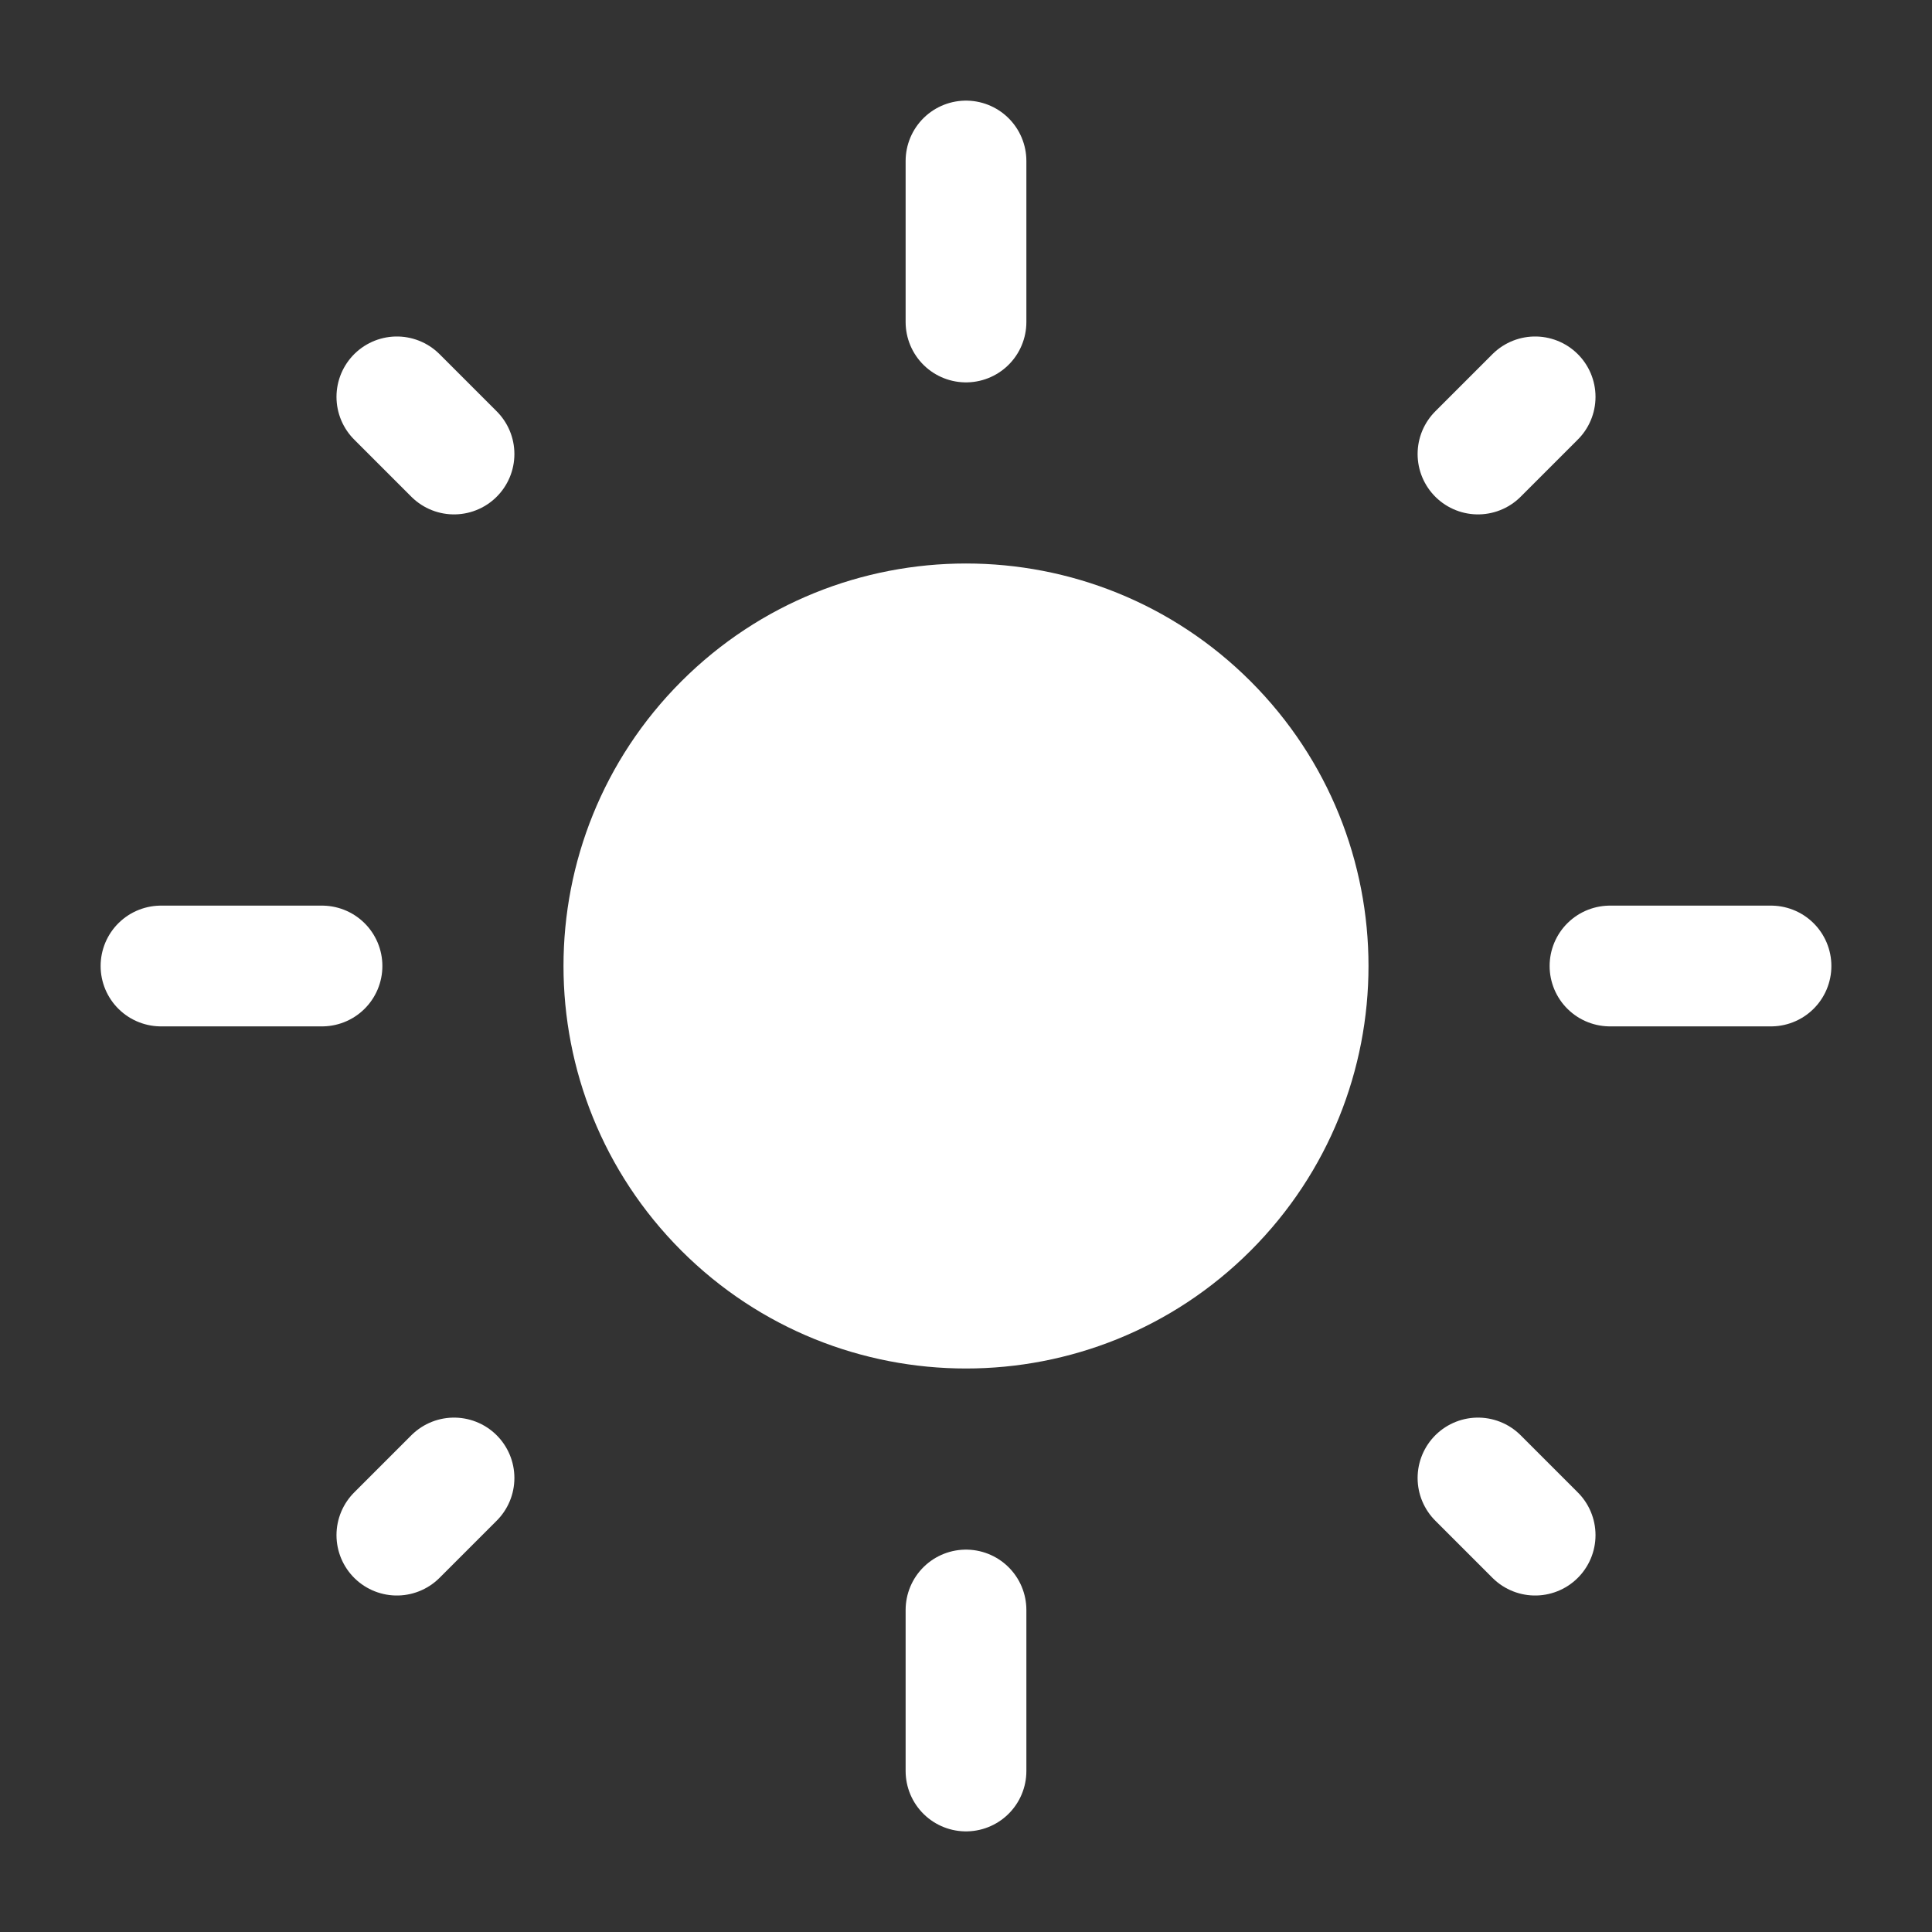 <?xml version="1.0" encoding="UTF-8"?>
<svg xmlns="http://www.w3.org/2000/svg" width="24" height="24" viewBox="0 0 24 24" fill="none">
  <rect x="0" y="0" width="24" height="24" fill="#333333" stroke="none"/>
  <path fill-rule="evenodd" clip-rule="evenodd" d="M15.536 8.464C17.488 10.417 17.488 13.583 15.536 15.536C13.583 17.488 10.417 17.488 8.464 15.536C6.512 13.583 6.512 10.417 8.464 8.464C10.417 6.512 13.583 6.512 15.536 8.464Z" fill="white"></path>
  <path d="M12 4V2" stroke="white" stroke-width="1.5" stroke-linecap="round" stroke-linejoin="round"></path>
  <path d="M12 22V20" stroke="white" stroke-width="1.5" stroke-linecap="round" stroke-linejoin="round"></path>
  <path d="M18.36 5.64L19.07 4.93" stroke="white" stroke-width="1.5" stroke-linecap="round" stroke-linejoin="round"></path>
  <path d="M4.93 19.07L5.64 18.36" stroke="white" stroke-width="1.5" stroke-linecap="round" stroke-linejoin="round"></path>
  <path d="M20 12H22" stroke="white" stroke-width="1.5" stroke-linecap="round" stroke-linejoin="round"></path>
  <path d="M2 12H4" stroke="white" stroke-width="1.5" stroke-linecap="round" stroke-linejoin="round"></path>
  <path d="M18.36 18.36L19.07 19.07" stroke="white" stroke-width="1.5" stroke-linecap="round" stroke-linejoin="round"></path>
  <path d="M4.93 4.93L5.64 5.64" stroke="white" stroke-width="1.5" stroke-linecap="round" stroke-linejoin="round"></path>
</svg>
